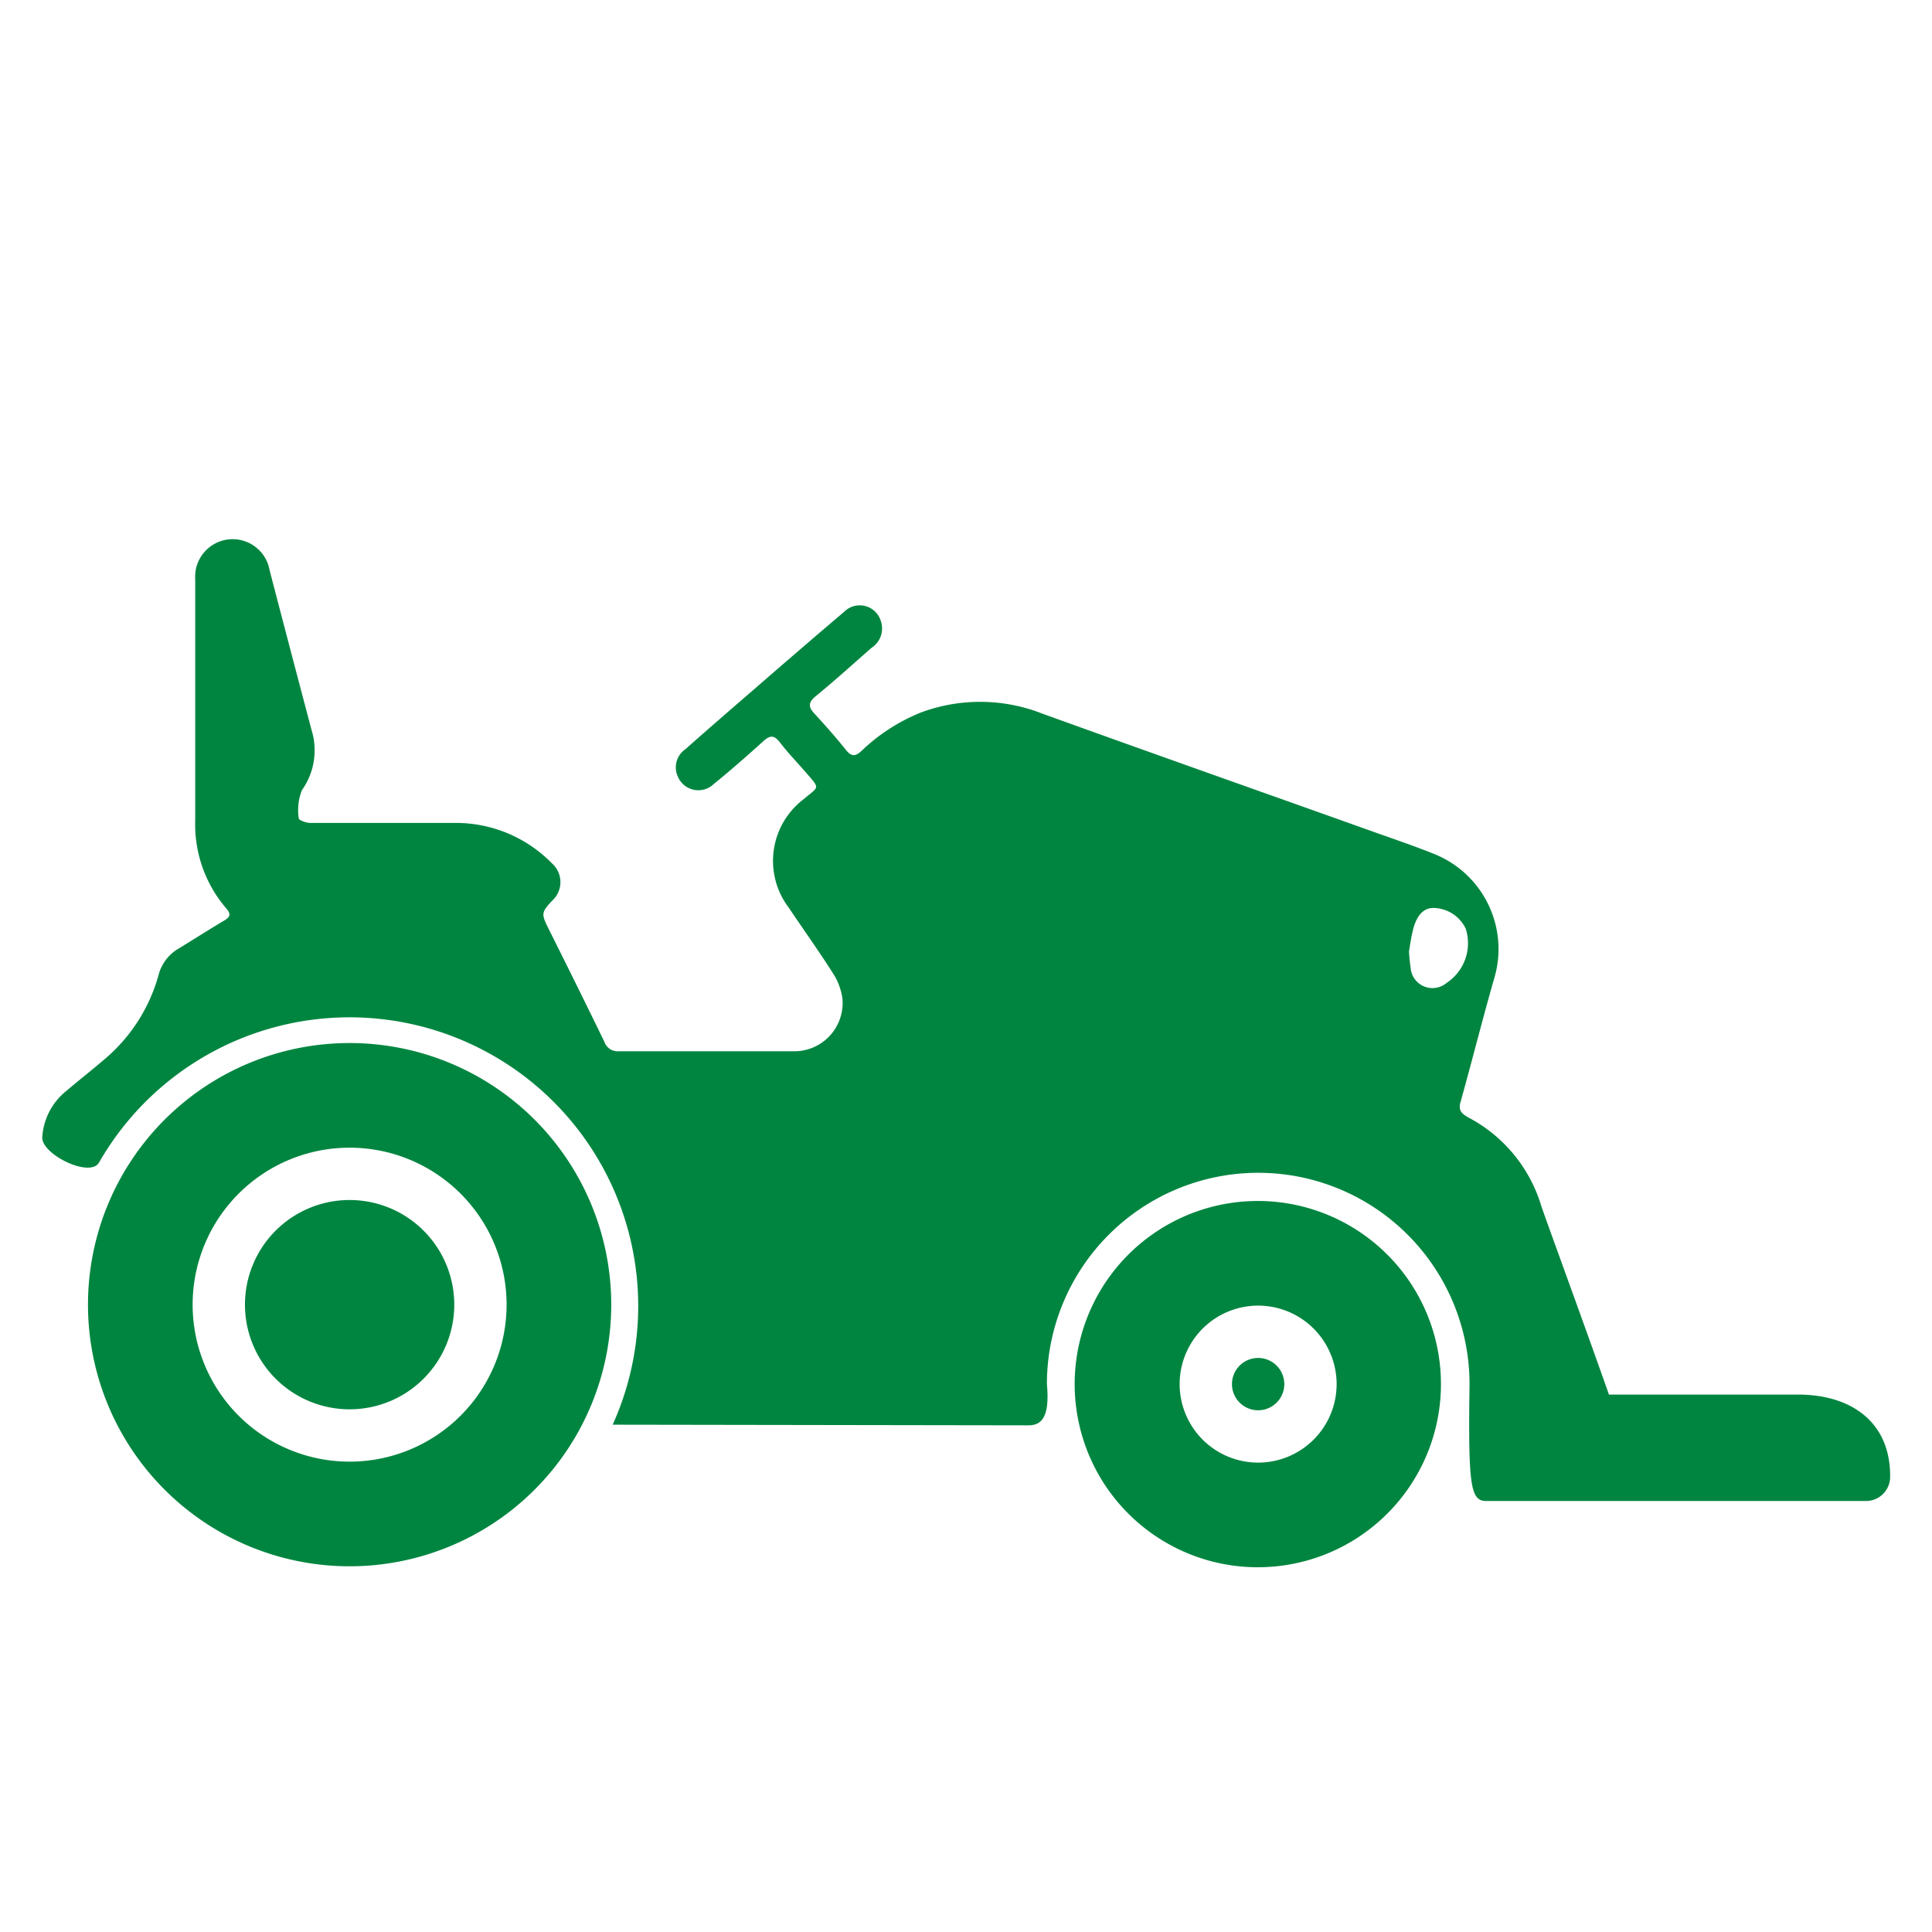 <svg id="icn-grönyta" xmlns="http://www.w3.org/2000/svg" width="24" height="24" viewBox="0 0 24 24">
  <path id="Path_56285" data-name="Path 56285" d="M0,0H24V24H0Z" fill="none"/>
  <g id="kategori_Grönyta" transform="translate(0 -0.522)">
    <path id="Path_56437" data-name="Path 56437" d="M15.629,17.391a.325.325,0,1,0,.325.325.325.325,0,0,0-.325-.325Z" fill="#008540"/>
    <path id="Path_56438" data-name="Path 56438" d="M15.629,15.441A2.275,2.275,0,1,0,17.9,17.716a2.275,2.275,0,0,0-2.275-2.275Zm0,3.25a.975.975,0,1,1,.975-.975.975.975,0,0,1-.975.975Z" fill="#008540"/>
    <path id="Path_56439" data-name="Path 56439" d="M4.343,15.429a1.3,1.3,0,1,0,1.3,1.3,1.3,1.3,0,0,0-1.3-1.3Z" fill="#008540"/>
    <path id="Path_56440" data-name="Path 56440" d="M4.343,13.479a3.25,3.25,0,1,0,3.25,3.25A3.25,3.25,0,0,0,4.343,13.479Zm0,5.2a1.95,1.95,0,1,1,1.95-1.95,1.95,1.95,0,0,1-1.95,1.95Z" fill="#008540"/>
    <path id="Path_56441" data-name="Path 56441" d="M22.335,17.846H19.987c-.334-.949-.815-2.257-.844-2.354a1.839,1.839,0,0,0-.9-1.087c-.076-.043-.133-.084-.1-.192.142-.507.27-1.018.415-1.525a1.272,1.272,0,0,0-.726-1.551c-.246-.1-.5-.186-.753-.276-1.376-.491-2.754-.977-4.128-1.473a2.113,2.113,0,0,0-1.509-.016,2.313,2.313,0,0,0-.742.48c-.072.066-.122.072-.189-.011-.123-.154-.252-.3-.388-.448-.085-.089-.085-.145.014-.226.236-.192.463-.4.693-.6a.285.285,0,0,0,.113-.327.274.274,0,0,0-.458-.117q-.569.484-1.133.975c-.28.242-.561.485-.838.731a.274.274,0,0,0-.093.342.276.276,0,0,0,.446.09c.211-.171.415-.351.617-.533.077-.069.129-.08.2.011.1.13.215.25.323.374.185.214.17.172-.02.334A.962.962,0,0,0,9.8,11.8c.181.27.371.534.545.809a.765.765,0,0,1,.12.318.6.6,0,0,1-.615.654c-.721,0-1.442,0-2.164,0a.174.174,0,0,1-.178-.117c-.23-.474-.464-.946-.7-1.418-.085-.172-.082-.192.051-.335a.311.311,0,0,0,0-.462,1.685,1.685,0,0,0-.225-.193,1.668,1.668,0,0,0-1-.311q-.89,0-1.78,0c-.05,0-.141-.035-.142-.054a.673.673,0,0,1,.039-.354.854.854,0,0,0,.118-.751Q3.608,8.6,3.349,7.605a.466.466,0,0,0-.924.11c0,1,0,2,0,3a1.6,1.6,0,0,0,.386,1.092c.062.071.048.107-.027.151-.191.113-.378.234-.568.349a.534.534,0,0,0-.246.326A2.1,2.1,0,0,1,1.3,13.679c-.156.134-.318.261-.475.394a.8.8,0,0,0-.3.575c-.013.213.593.51.705.316A3.586,3.586,0,0,1,7.611,18.22l5.163.008c.152,0,.271-.082.231-.512a2.625,2.625,0,1,1,5.25,0c-.017,1.25.01,1.452.205,1.452h4.72a.3.3,0,0,0,.3-.3v-.008C23.482,18.19,23,17.846,22.335,17.846Zm-4.36-5.118a.272.272,0,0,1-.452-.189,1.977,1.977,0,0,1-.02-.2c.013-.07.025-.168.049-.263.044-.179.127-.269.242-.275a.451.451,0,0,1,.414.258.591.591,0,0,1-.233.67Z" fill="#008540"/>
  </g>
</svg>
